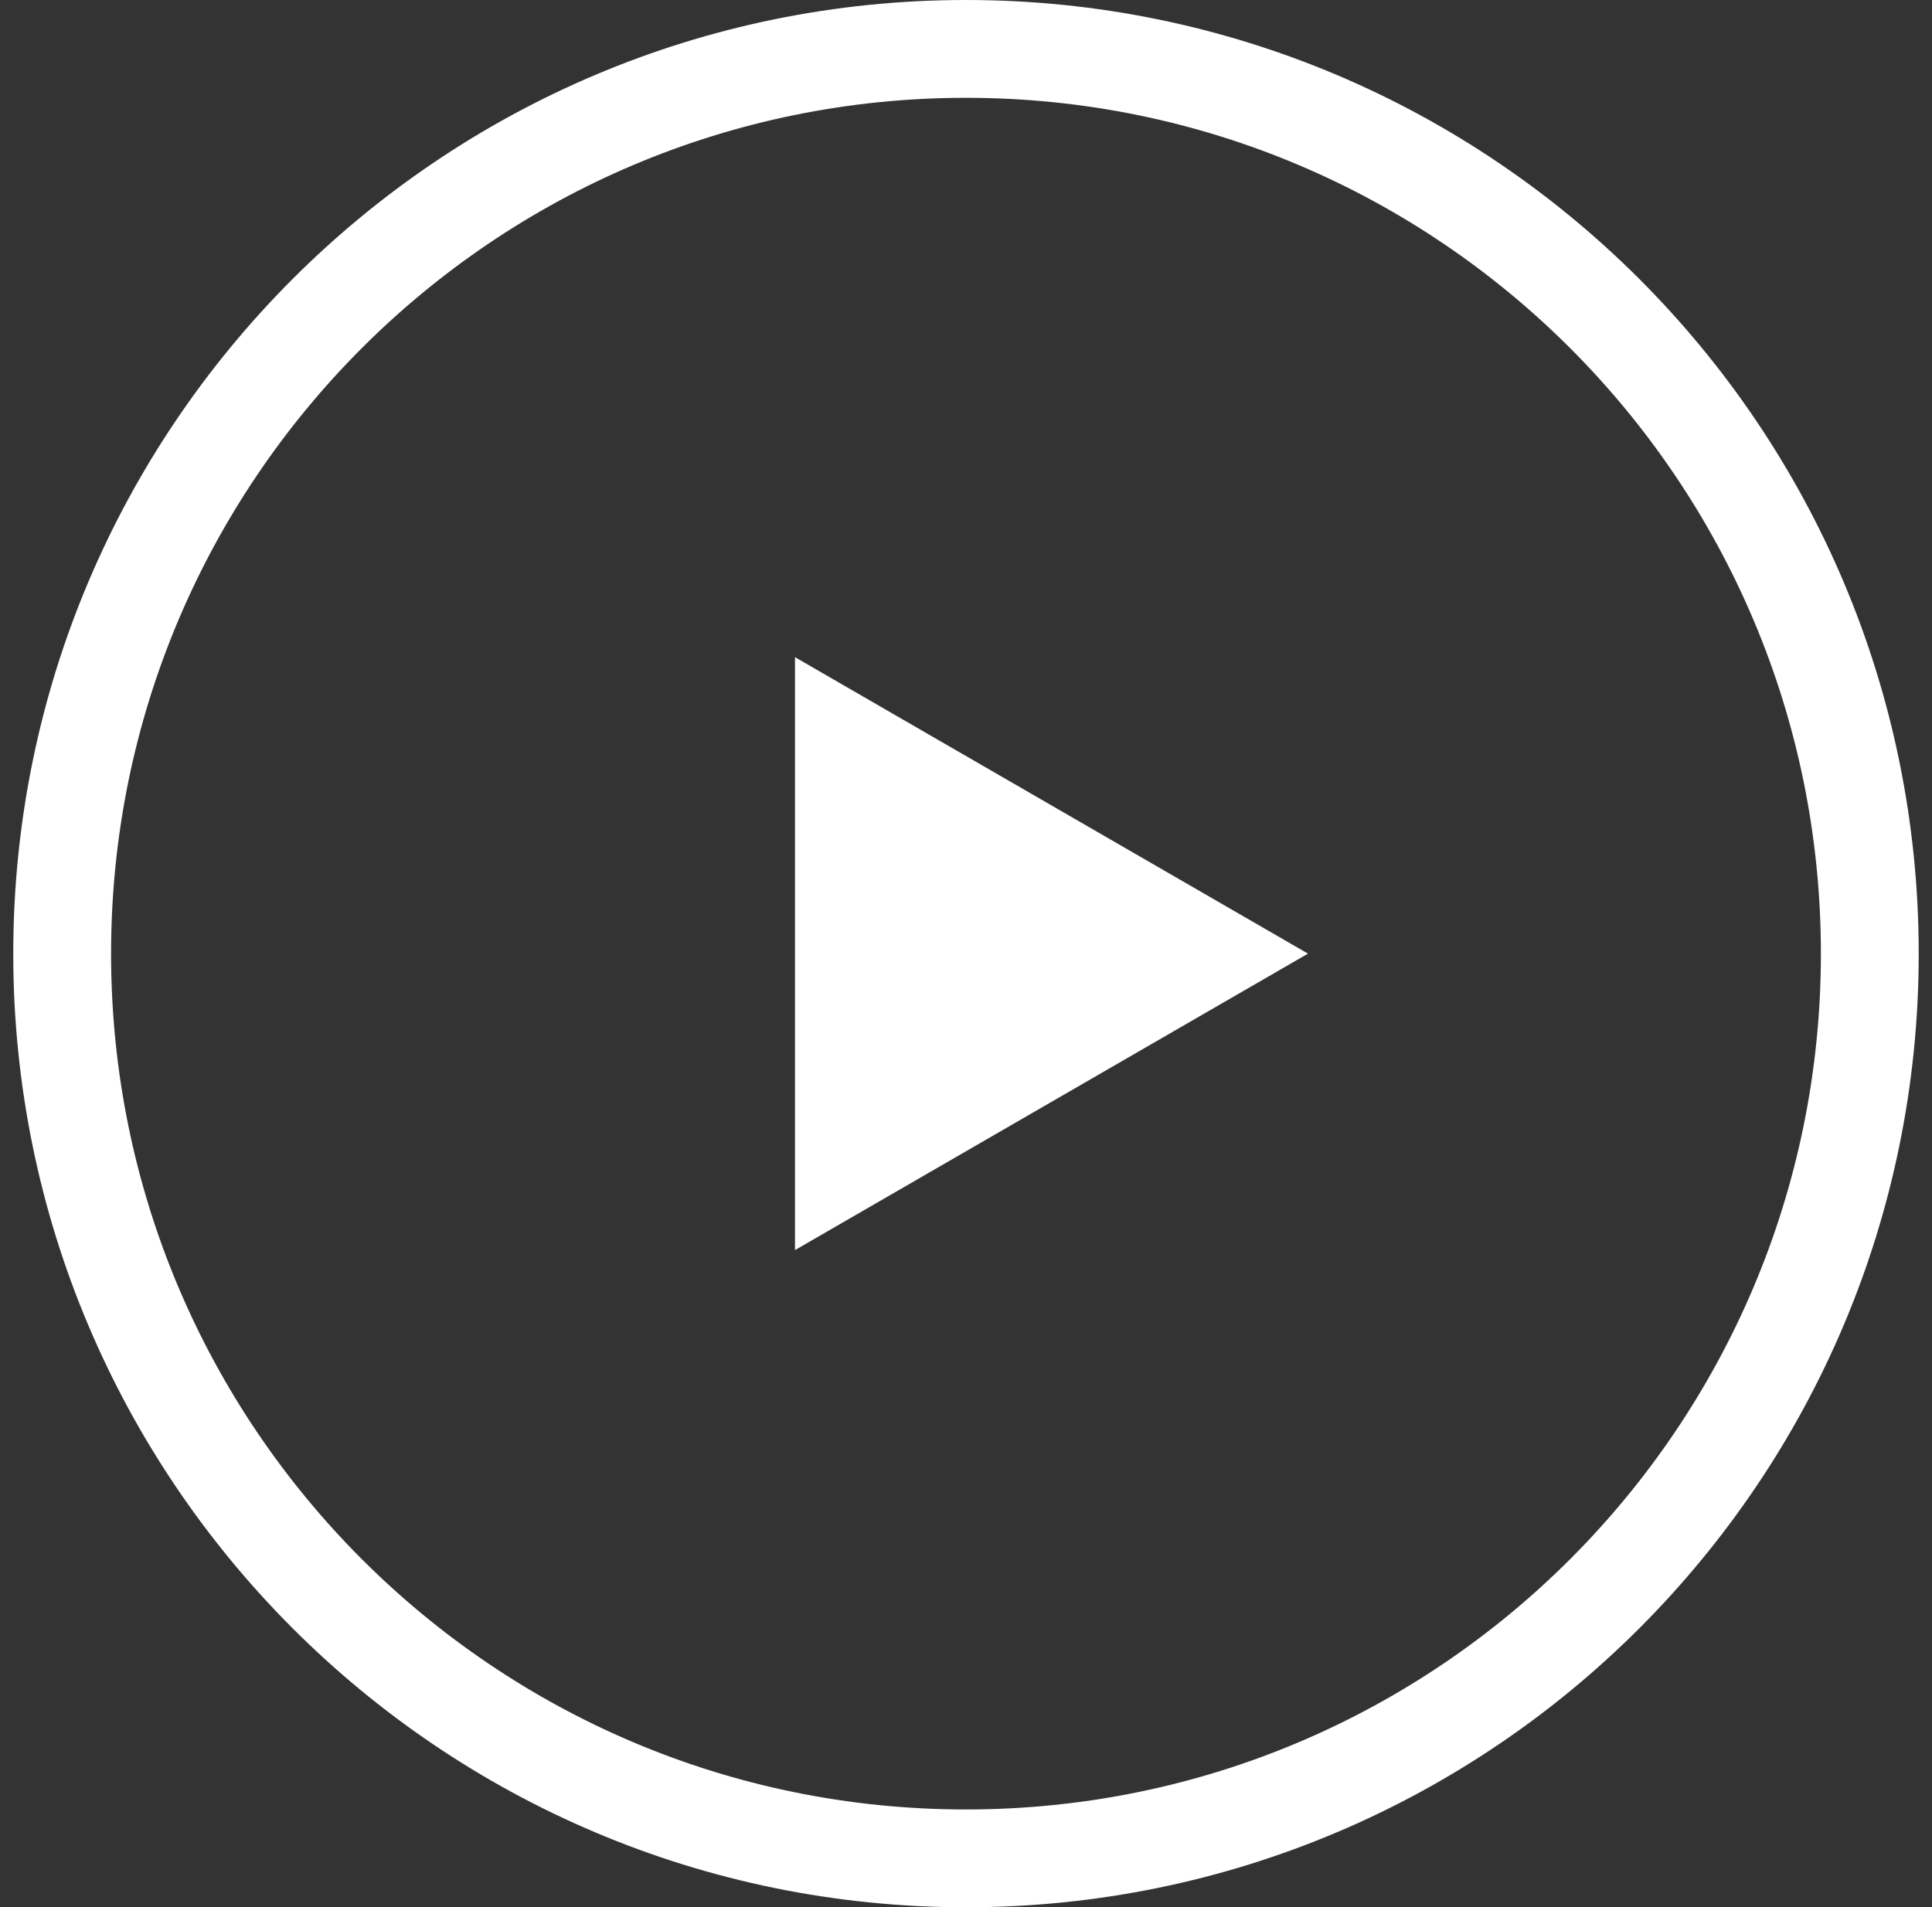 <svg width="79" height="78" viewBox="0 0 79 78" fill="none" xmlns="http://www.w3.org/2000/svg">
<rect x="0" y="0" width="79" height="78" fill="#333333" stroke="none"/>
<path d="M76.457 39C76.457 59.437 59.908 76 39.499 76C19.09 76 2.542 59.437 2.542 39C2.542 18.563 19.09 2 39.499 2C59.908 2 76.457 18.563 76.457 39Z" stroke="white" stroke-width="4"/>
<path d="M53.484 39L32.507 51.124L32.507 26.876L53.484 39Z" fill="white"/>
</svg>
